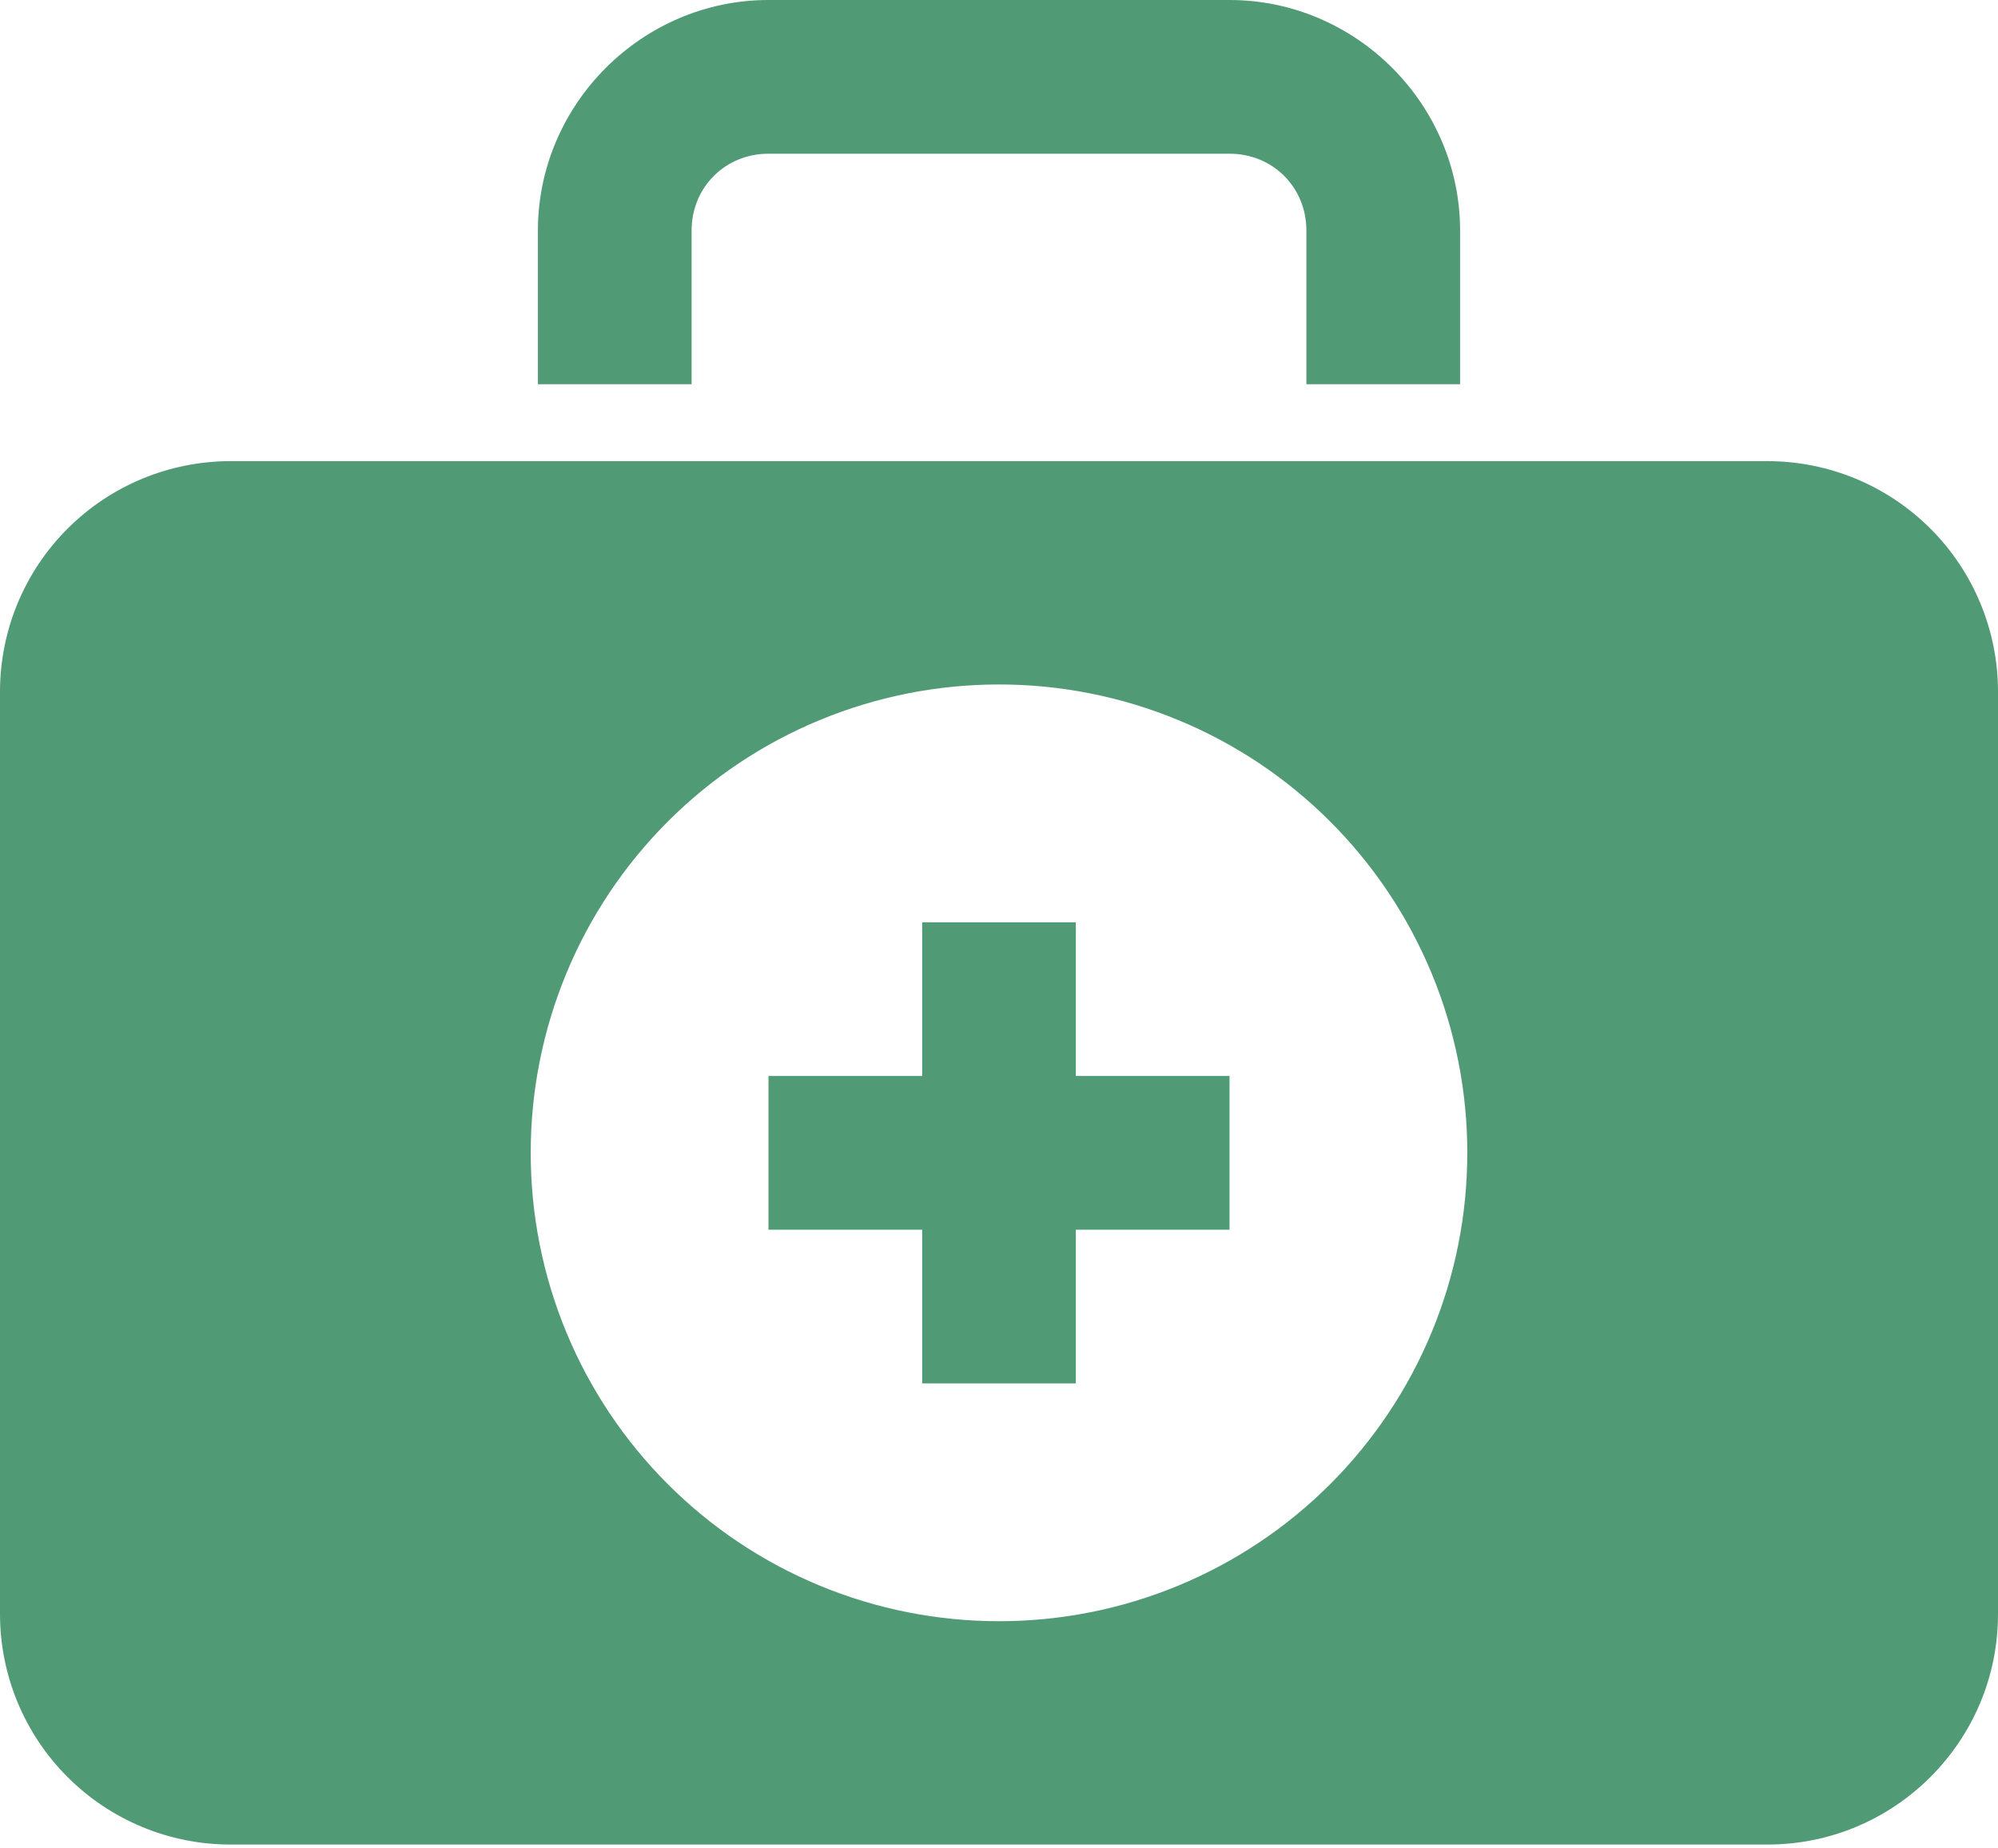 <svg width="40" height="37" viewBox="0 0 40 37" fill="none" xmlns="http://www.w3.org/2000/svg">
<path d="M15.385 0C12.854 0 10.769 2.085 10.769 4.615V7.692H13.846V4.615C13.846 3.749 14.518 3.077 15.385 3.077H24.615C25.482 3.077 26.154 3.749 26.154 4.615V7.692H29.231V4.615C29.231 2.085 27.146 0 24.615 0H15.385ZM4.615 9.231C3.391 9.231 2.217 9.717 1.352 10.583C0.486 11.448 0 12.622 0 13.846L0 32.308C0 33.532 0.486 34.706 1.352 35.571C2.217 36.437 3.391 36.923 4.615 36.923H35.385C37.932 36.923 40 34.855 40 32.308V13.846C40 12.622 39.514 11.448 38.648 10.583C37.783 9.717 36.609 9.231 35.385 9.231H4.615ZM20 13.701C21.231 13.701 22.451 13.943 23.589 14.414C24.727 14.884 25.761 15.575 26.631 16.446C27.502 17.317 28.192 18.35 28.663 19.488C29.134 20.626 29.376 21.846 29.375 23.077C29.376 24.308 29.134 25.528 28.663 26.666C28.192 27.803 27.502 28.837 26.631 29.708C25.761 30.579 24.727 31.269 23.589 31.74C22.451 32.211 21.231 32.453 20 32.452C18.769 32.453 17.549 32.211 16.411 31.74C15.273 31.269 14.239 30.579 13.369 29.708C12.498 28.837 11.807 27.803 11.337 26.666C10.866 25.528 10.624 24.308 10.625 23.077C10.624 21.846 10.866 20.626 11.337 19.488C11.807 18.35 12.498 17.317 13.369 16.446C14.239 15.575 15.273 14.884 16.411 14.414C17.549 13.943 18.769 13.701 20 13.701ZM18.462 18.462V21.538H15.385V24.615H18.462V27.692H21.538V24.615H24.615V21.538H21.538V18.462H18.462Z" fill="#519A76"/>
</svg>
